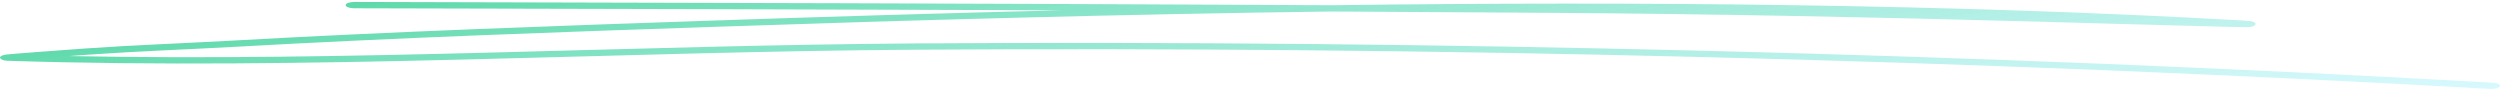 <svg width="431" height="16" viewBox="0 0 431 16" fill="none" xmlns="http://www.w3.org/2000/svg">
<path fill-rule="evenodd" clip-rule="evenodd" d="M183.051 1.773C162.801 2.266 142.792 2.871 123.277 3.533C95.653 4.469 68.04 5.437 40.593 6.971C31.954 7.455 23.18 7.762 14.594 8.367C9.205 8.746 2.059 9.287 1.121 9.4C0.63 9.465 0.416 9.561 0.347 9.594C-0.139 9.82 -0.051 10.037 0.224 10.207C0.334 10.28 0.613 10.457 1.386 10.482C53.125 12.136 106.03 8.908 157.832 8.569C247.664 7.988 340.22 10.296 429.34 15.332C430.117 15.372 430.873 15.17 430.981 14.872C431.112 14.581 430.549 14.299 429.772 14.258C340.5 9.214 247.793 6.898 157.788 7.487C109.512 7.802 60.282 10.635 11.938 9.666C13.049 9.586 14.139 9.505 15.133 9.432C23.684 8.827 32.42 8.528 41.026 8.044C68.414 6.511 95.971 5.542 123.558 4.614C157.789 3.452 193.51 2.451 229.511 1.983C242.392 2.056 255.228 2.129 268.064 2.217C295.832 2.411 323.732 2.976 351.435 3.735C359.777 3.969 368.118 4.211 376.46 4.421C379.226 4.493 386.357 4.703 387.351 4.687C388.583 4.671 388.82 4.283 388.842 4.219C388.907 4.074 388.864 3.872 388.259 3.702C388.194 3.678 387.805 3.597 386.941 3.549C336.568 0.692 282.78 0.216 229.556 0.902C173.413 0.603 117.054 0.474 61.054 0.337C60.252 0.337 59.597 0.579 59.591 0.878C59.586 1.176 60.232 1.418 61.034 1.427C101.583 1.523 142.338 1.62 183.051 1.773Z" fill="url(#paint0_linear_1793_3522)"/>
<defs>
<linearGradient id="paint0_linear_1793_3522" x1="-124.763" y1="-5.515" x2="-112.889" y2="85.876" gradientUnits="userSpaceOnUse">
<stop stop-color="#08C26A"/>
<stop offset="1" stop-color="#B3F3FD" stop-opacity="0.51"/>
</linearGradient>
</defs>
</svg>

